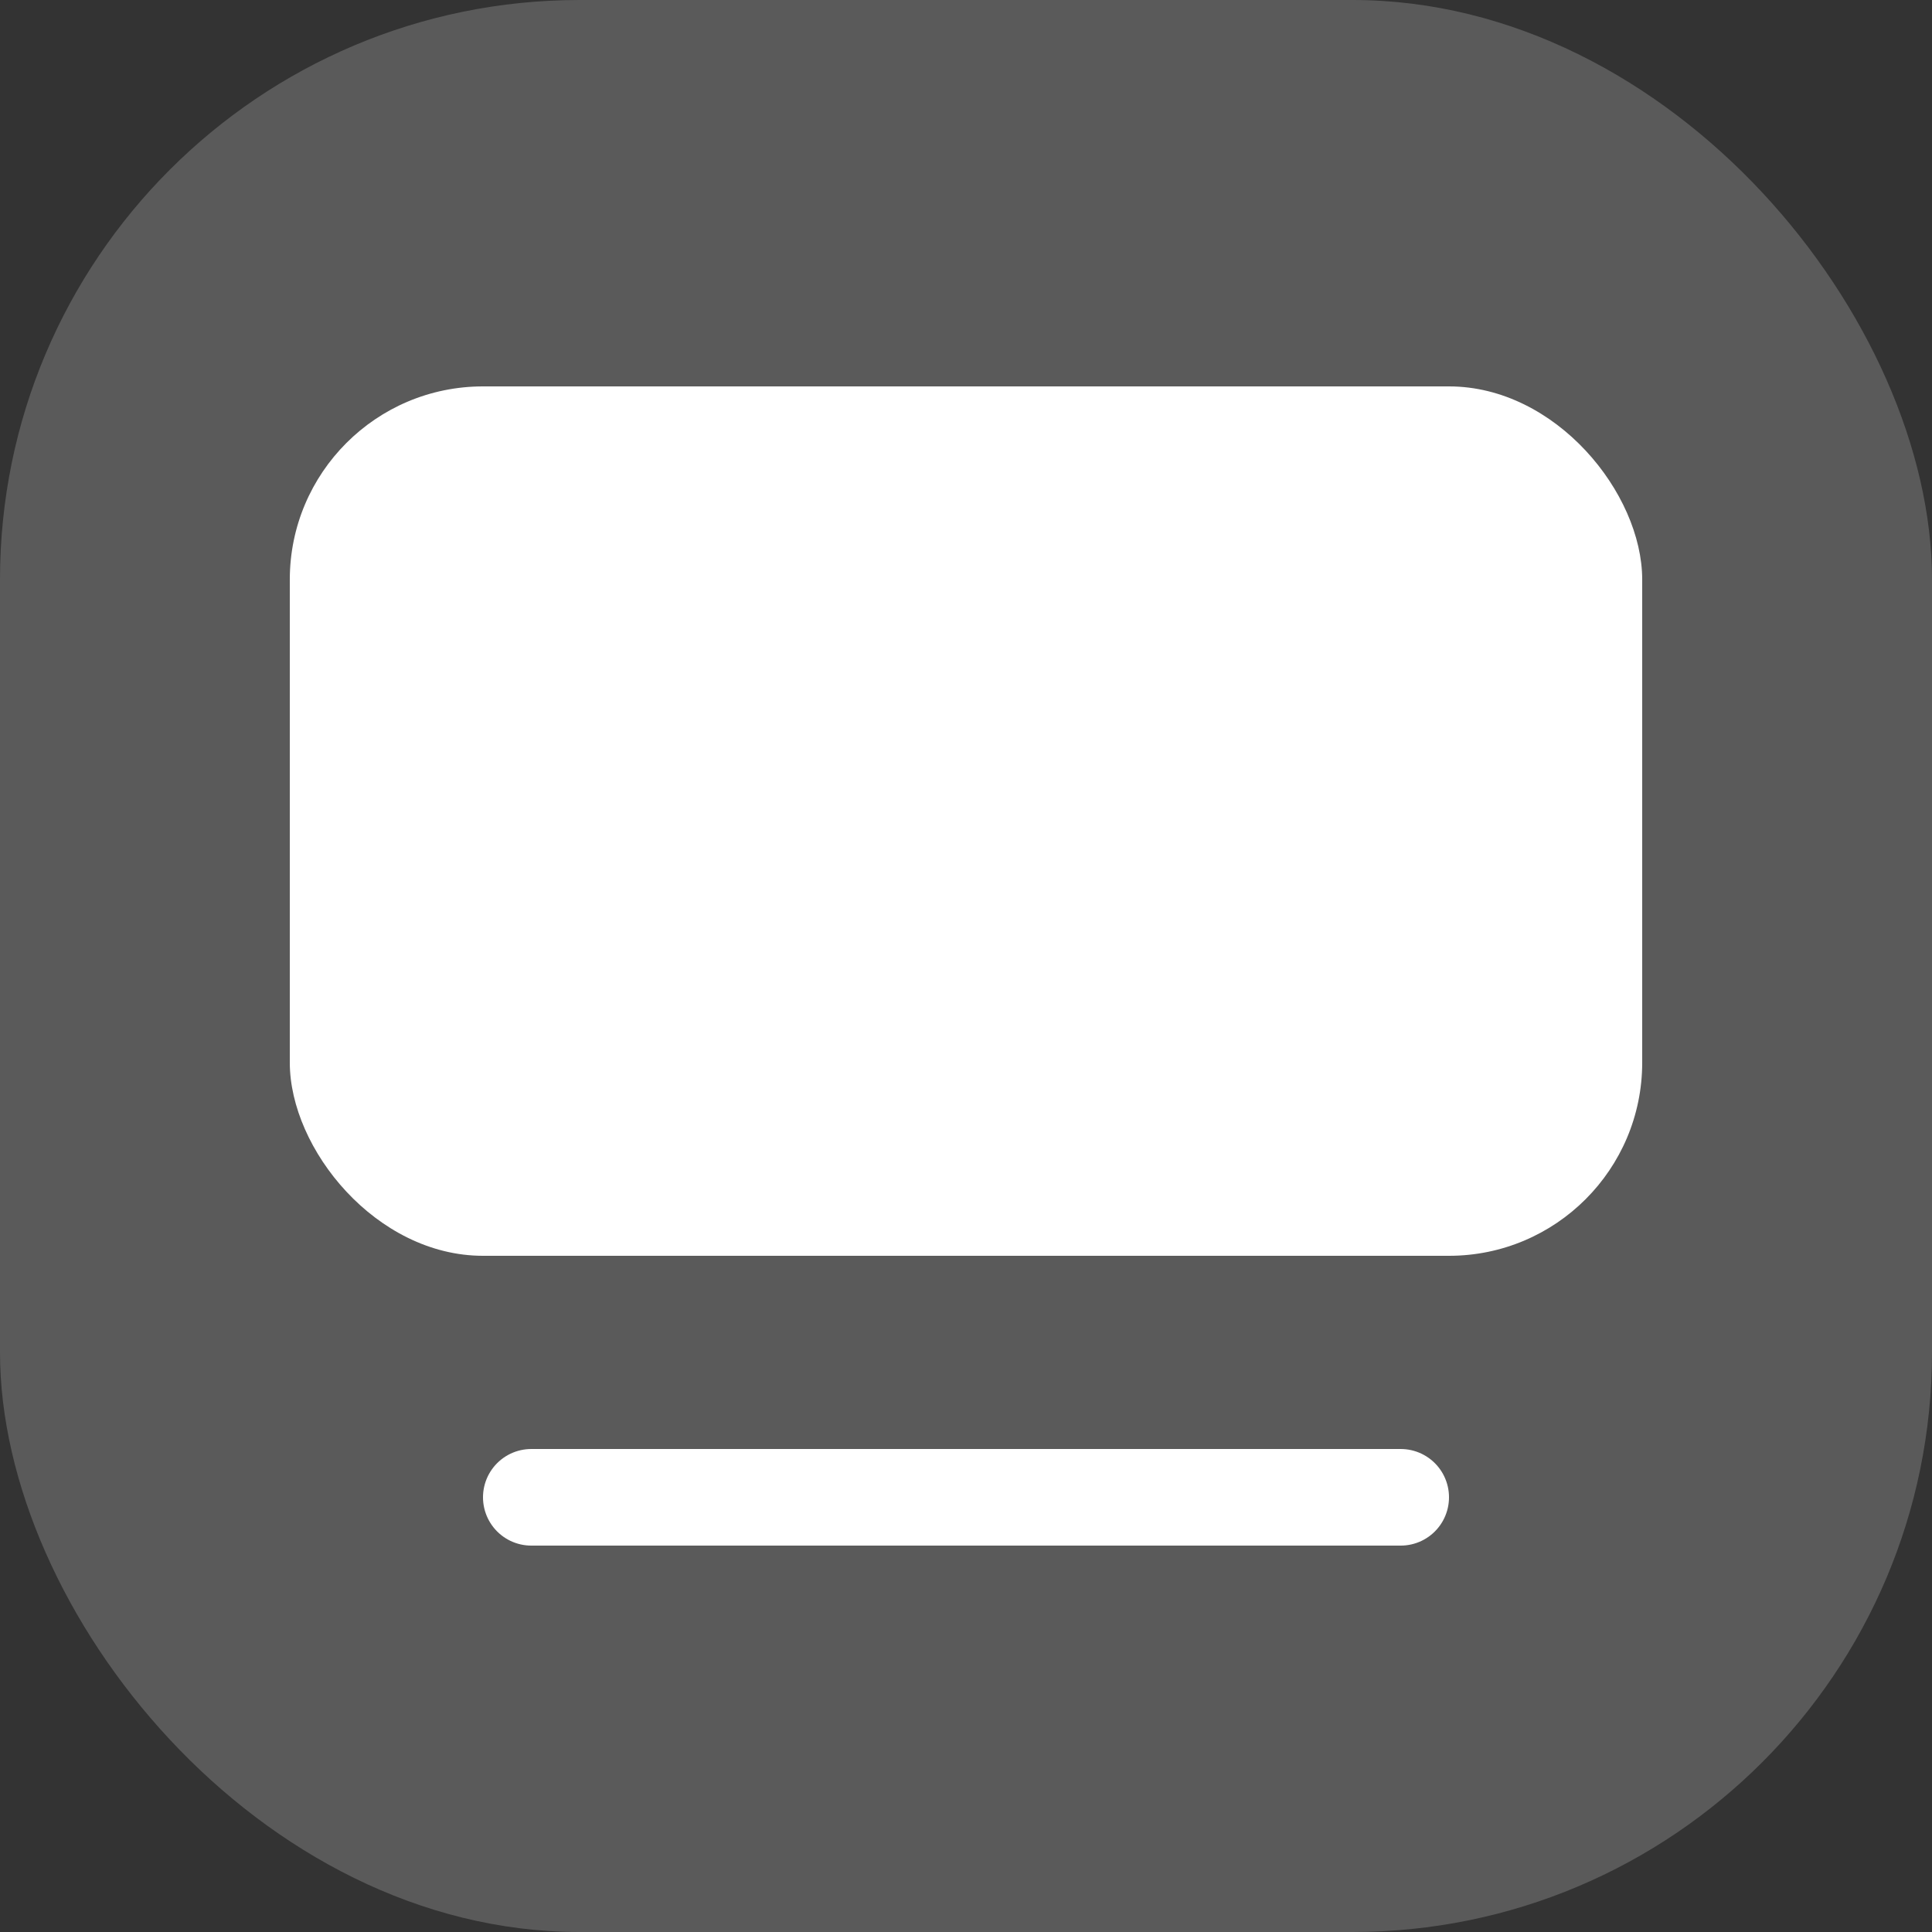 <svg width="20" height="20" viewBox="0 0 20 20" fill="none" xmlns="http://www.w3.org/2000/svg">
<rect x="0" y="0" width="20" height="20" fill="#333333" stroke="none"/>
<rect width="20" height="20" rx="6" fill="#5A5A5A"/>
<rect x="3" y="4" width="14" height="9" rx="2" fill="white"/>
<path d="M5.5 15.5H14.5" stroke="white" stroke-linecap="round"/>
</svg>
